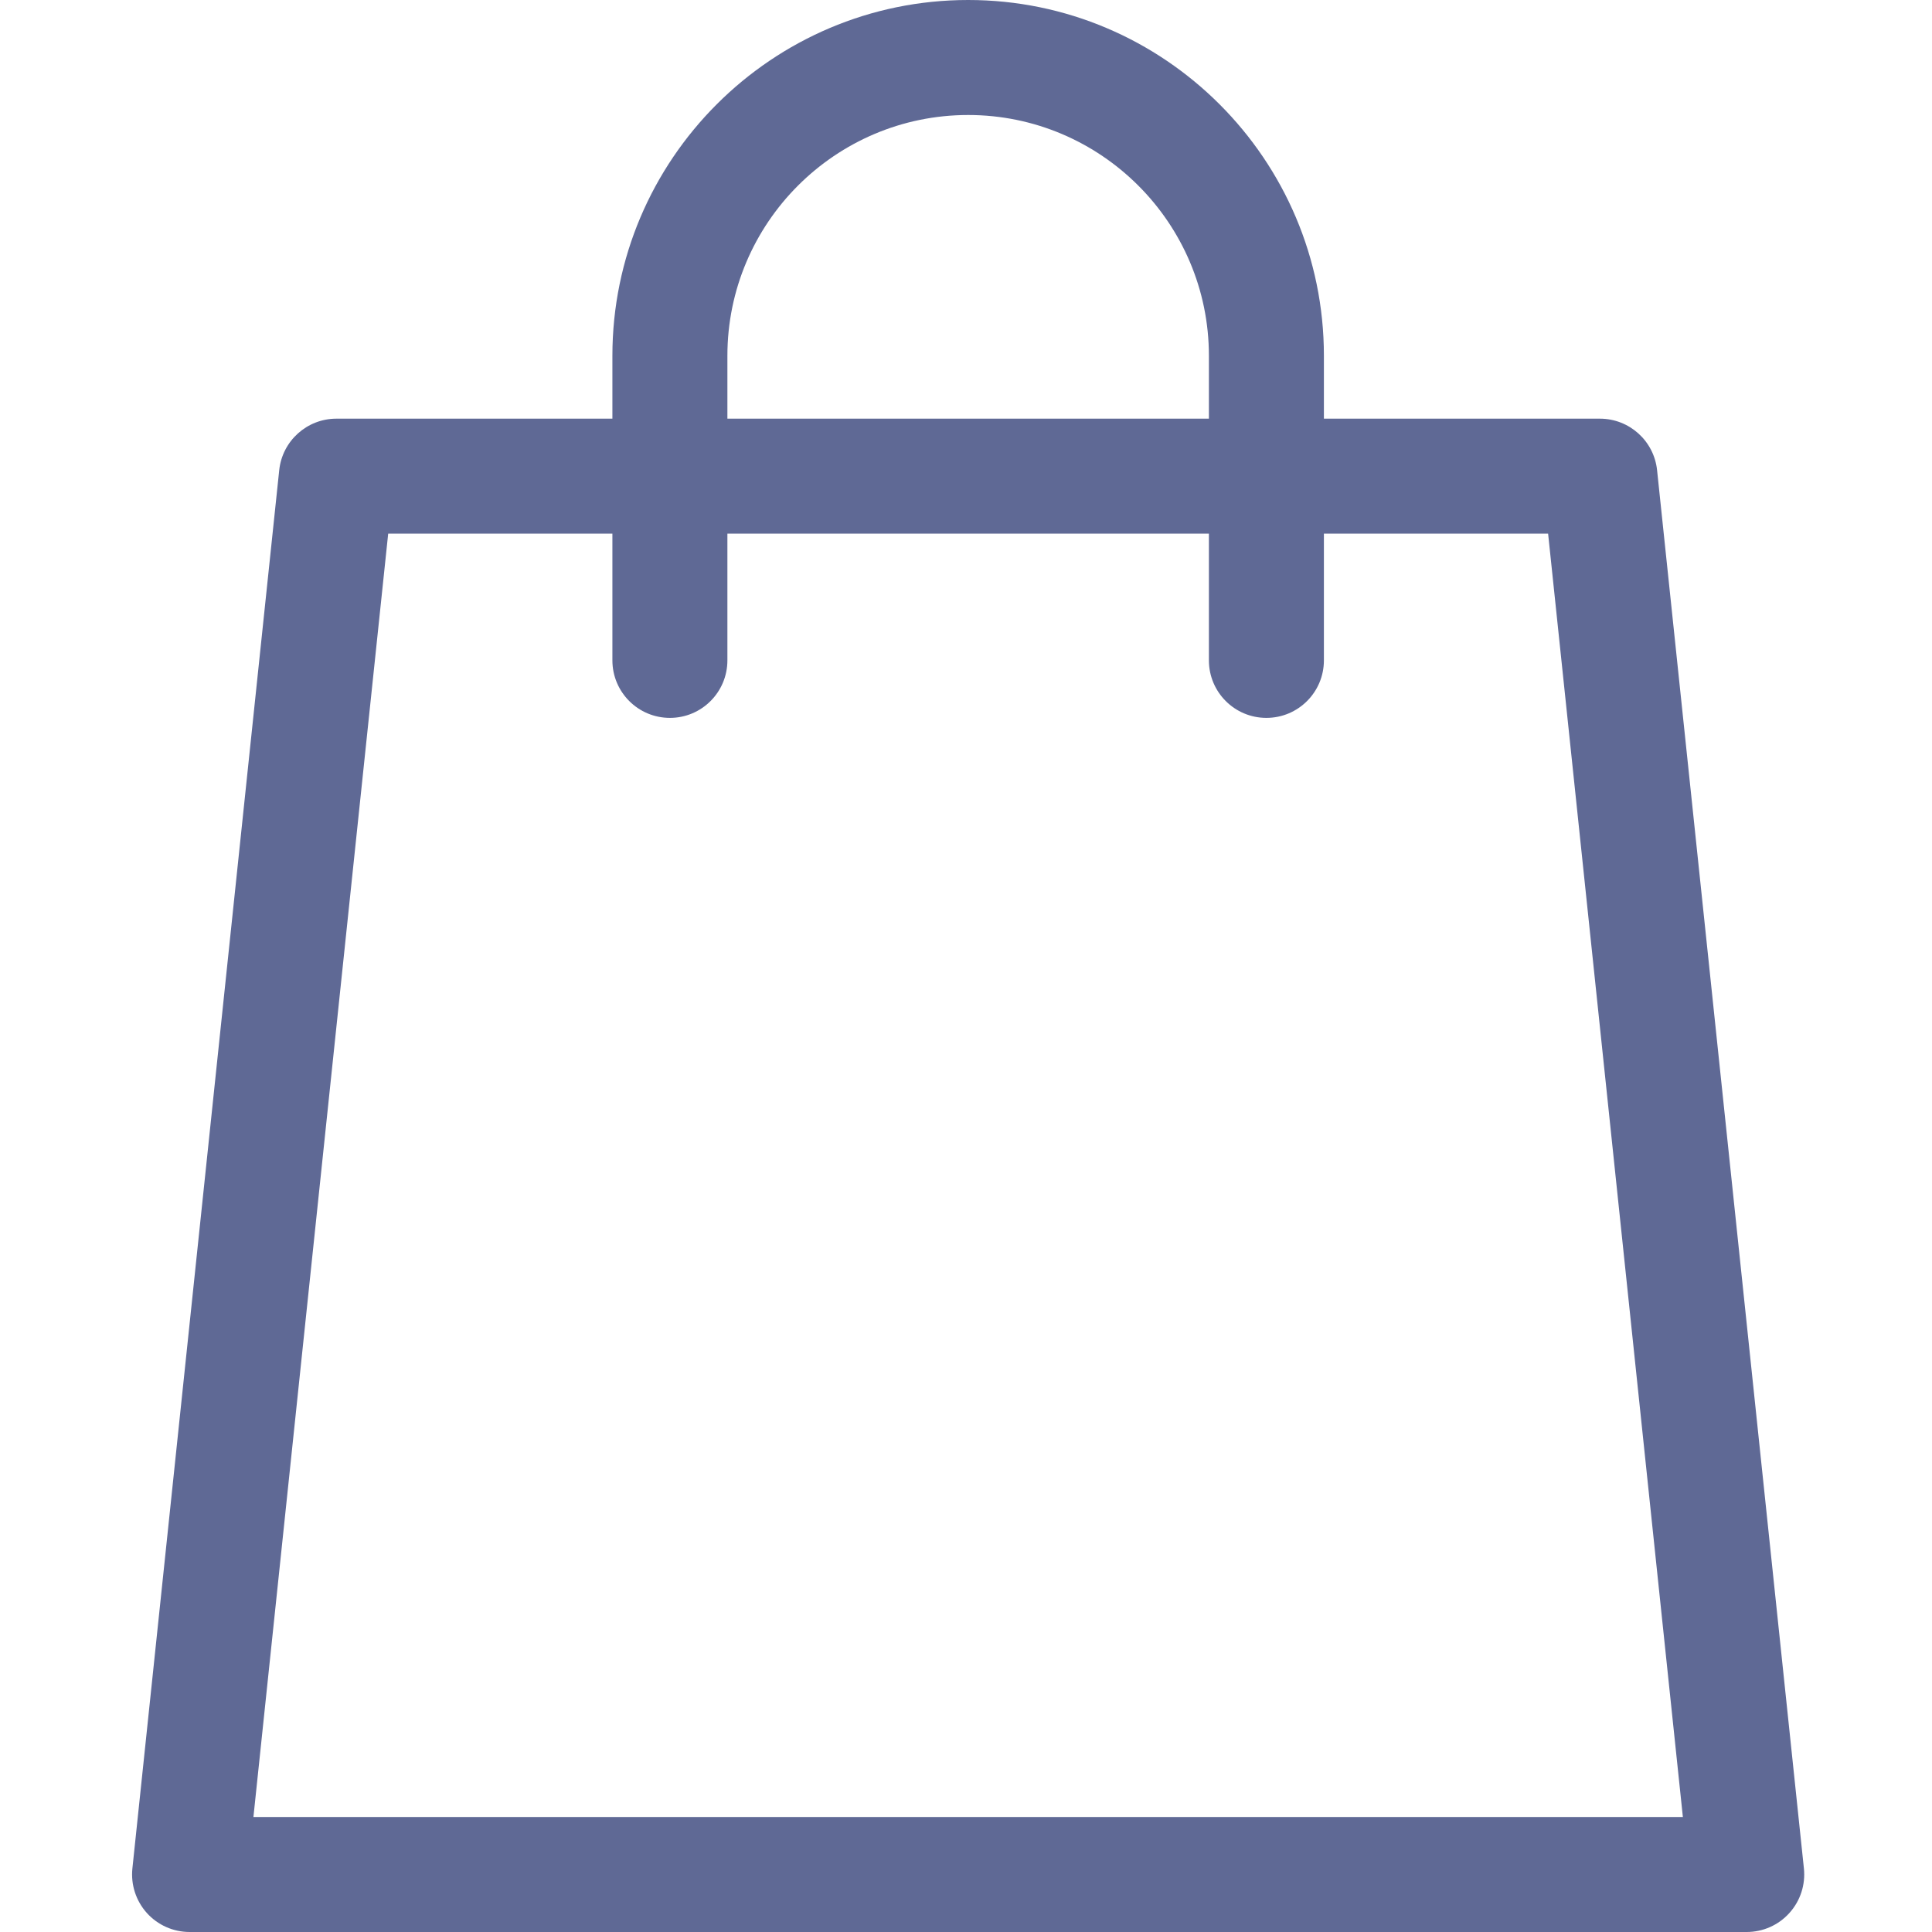 <svg width="40" height="40" viewBox="0 0 40 40" fill="none" xmlns="http://www.w3.org/2000/svg">
<g clip-path="url(#clip0_2_149)">
<path d="M37.348 38.685L34.308 9.734C34.244 9.128 33.733 8.668 33.124 8.668H27.41V7.365C27.41 3.304 24.105 0 20.045 0C15.983 0 12.679 3.304 12.679 7.365V8.668H6.965C6.356 8.668 5.845 9.128 5.781 9.734L2.741 38.685C2.706 39.021 2.815 39.355 3.04 39.606C3.266 39.857 3.588 40 3.925 40H36.164C36.501 40 36.823 39.857 37.048 39.606C37.274 39.355 37.383 39.021 37.348 38.685ZM15.06 7.365C15.06 4.617 17.296 2.381 20.045 2.381C22.793 2.381 25.029 4.617 25.029 7.365V8.668H15.06V7.365ZM5.247 37.619L8.037 11.049H12.679V13.672C12.679 14.33 13.212 14.863 13.87 14.863C14.527 14.863 15.06 14.33 15.06 13.672V11.049H25.029V13.672C25.029 14.33 25.562 14.863 26.219 14.863C26.877 14.863 27.41 14.33 27.41 13.672V11.049H32.052L34.842 37.619H5.247Z" fill="#5F6995"/>
</g>
<defs>
<clipPath id="clip0_2_149">
<rect width="40" height="40" fill="white"/>
</clipPath>
</defs>
</svg>
